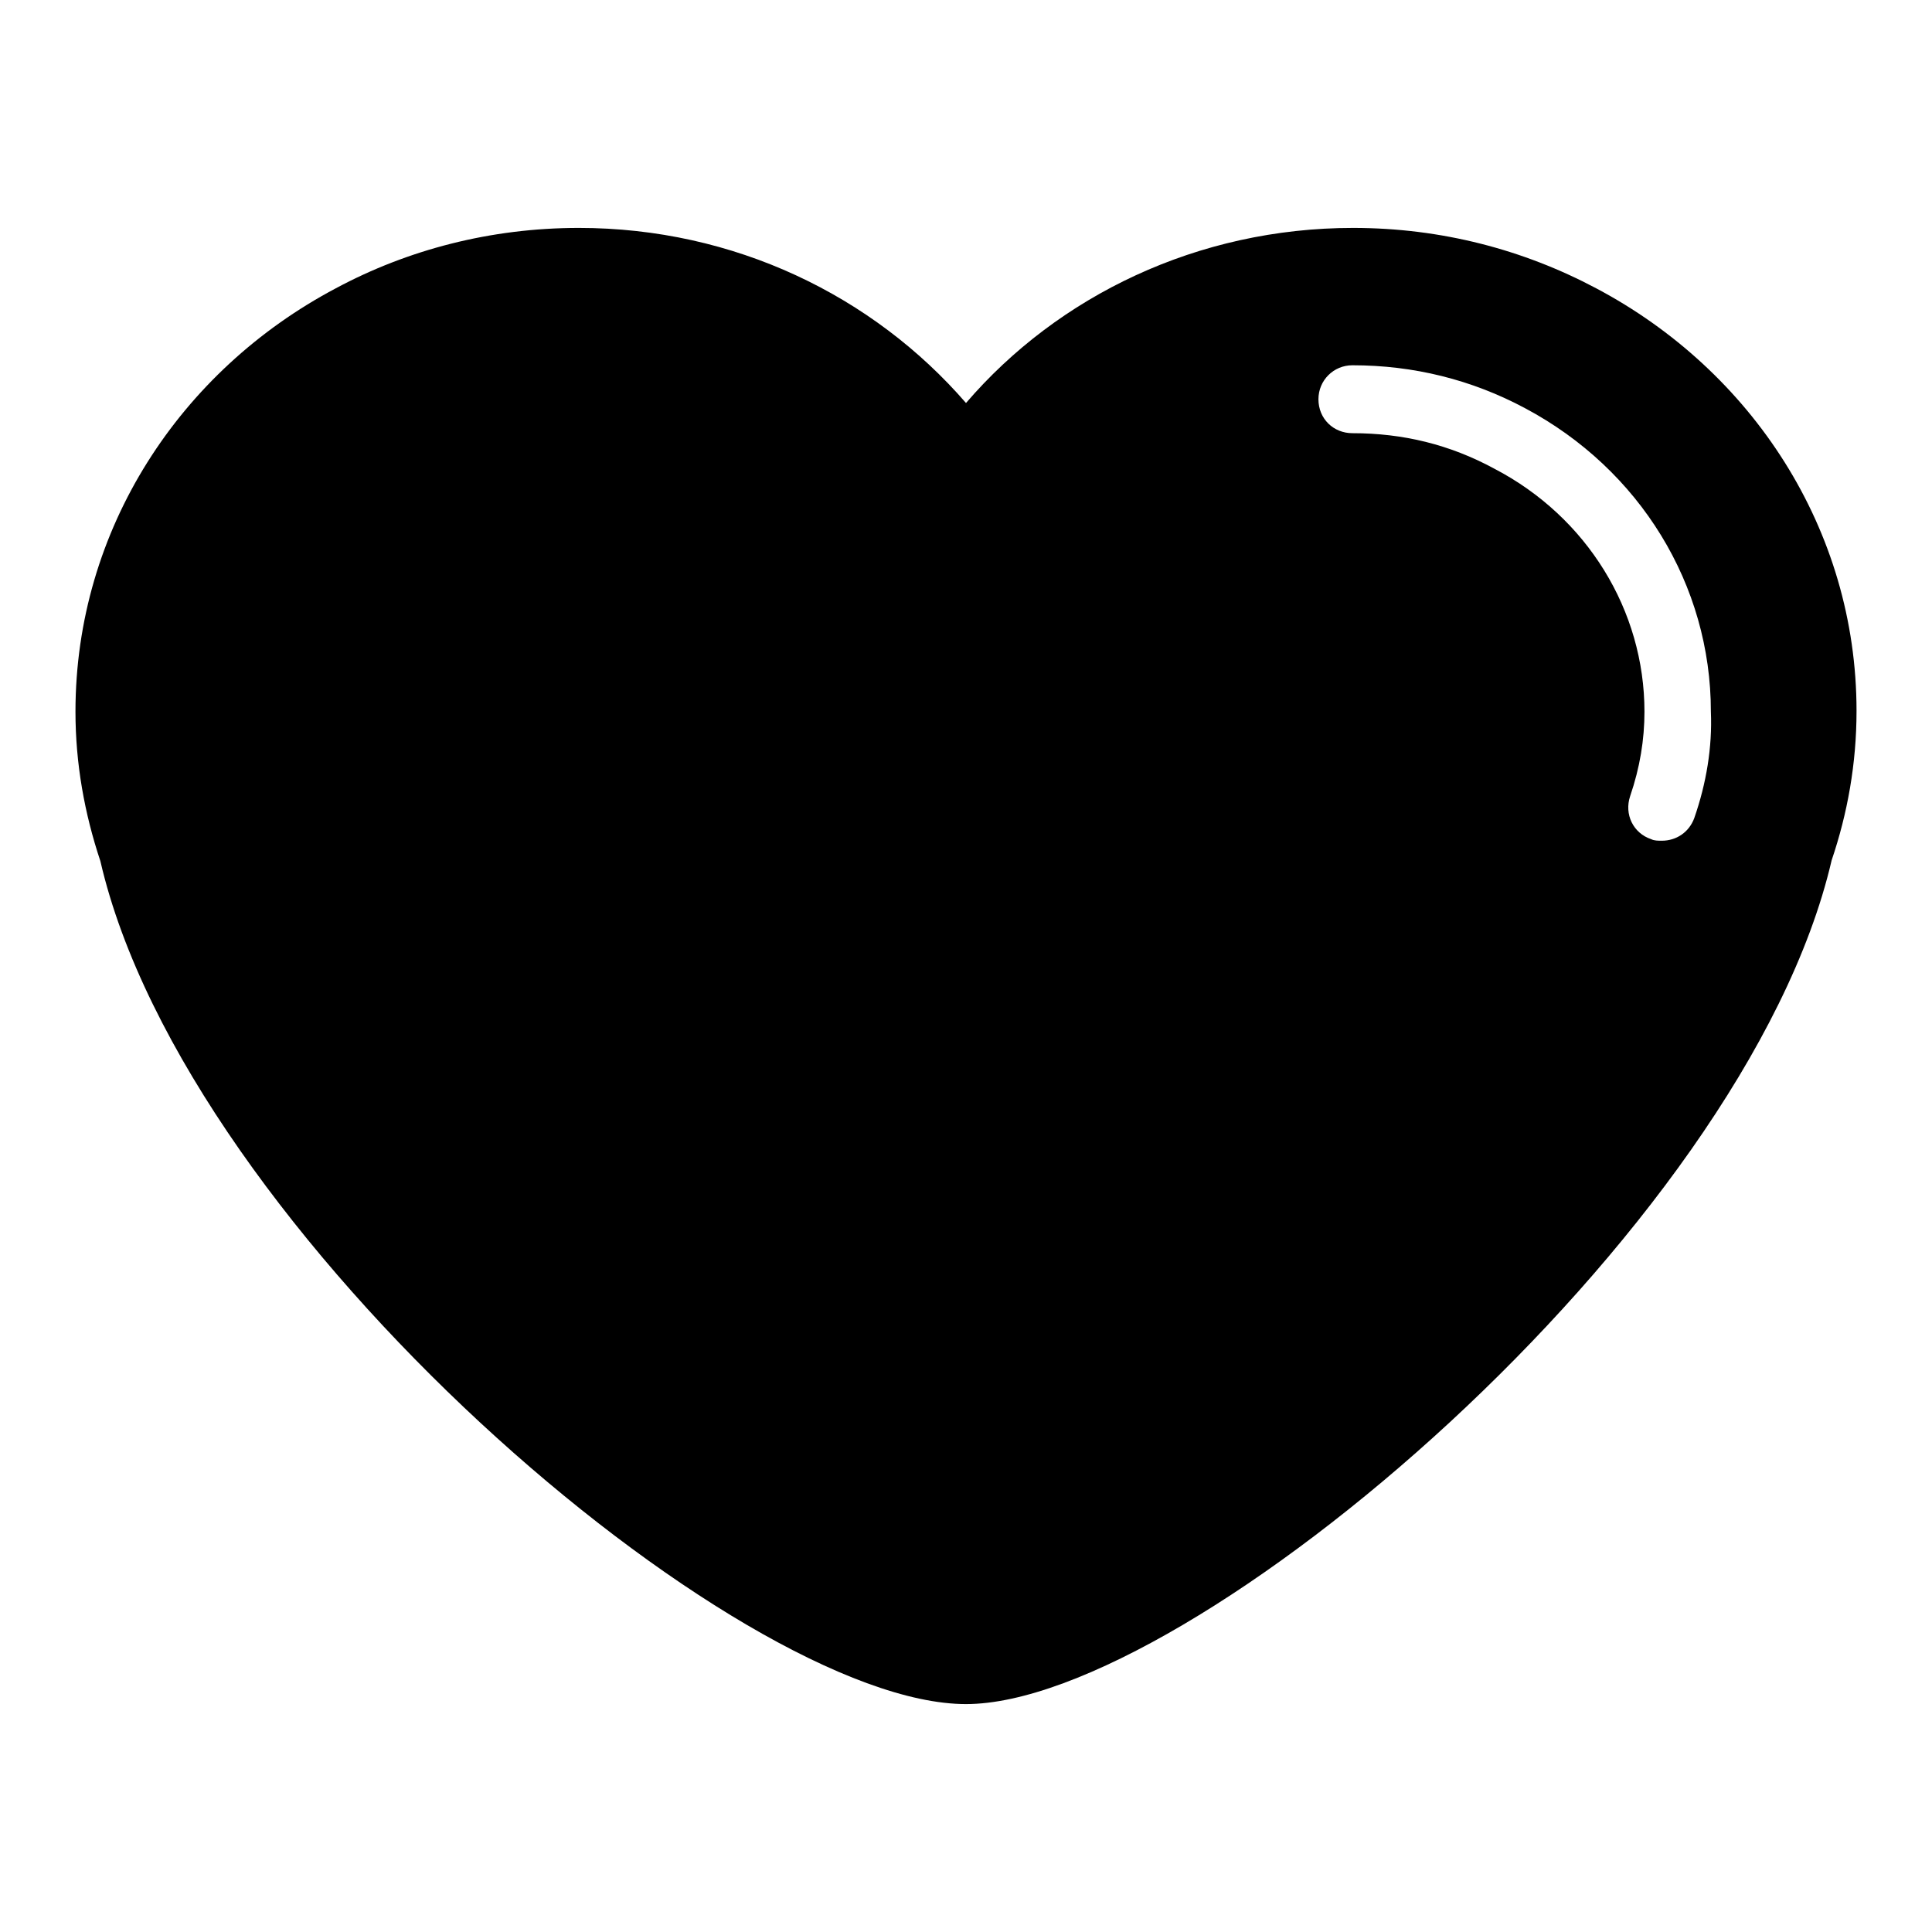 <?xml version="1.0" encoding="utf-8"?>
<!-- Svg Vector Icons : http://www.onlinewebfonts.com/icon -->
<!DOCTYPE svg PUBLIC "-//W3C//DTD SVG 1.1//EN" "http://www.w3.org/Graphics/SVG/1.1/DTD/svg11.dtd">
<svg version="1.1" xmlns="http://www.w3.org/2000/svg" xmlns:xlink="http://www.w3.org/1999/xlink" x="0px" y="0px" viewBox="0 0 256 256" enable-background="new 0 0 256 256" xml:space="preserve">
<g><g><g><path fill="#000000" d="M211.5,38.2c-9.6-5.1-20.5-8-32.2-8c-20.6,0-39.1,9-51.3,23.2c-12.3-14.2-30.7-23.2-51.3-23.2c-11.7,0-22.7,2.9-32.2,8C23.9,49.1,10,70.1,10,94.3c0,6.9,1.2,13.5,3.3,19.8C24.7,163.5,97.8,225.8,128,225.8c29.5,0,103.2-62.3,114.7-111.8c2.1-6.2,3.3-12.8,3.3-19.8C246,70.1,232.1,49.1,211.5,38.2z M224.5,108.4c-0.7,1.9-2.4,3-4.3,3c-0.5,0-1,0-1.4-0.2c-2.4-0.8-3.6-3.3-2.8-5.7c1.3-3.8,1.9-7.5,1.9-11.2c0-13.4-7.6-25.8-19.9-32.2c-5.9-3.2-12.1-4.7-18.8-4.7c-2.5,0-4.5-1.9-4.5-4.5c0-2.5,2-4.5,4.5-4.5c8.1,0,15.8,1.9,22.9,5.7c15.2,8.1,24.6,23.4,24.6,40.2C226.9,99,226.1,103.8,224.5,108.4z"/></g><g></g><g></g><g></g><g></g><g></g><g></g><g></g><g></g><g></g><g></g><g></g><g></g><g></g><g></g><g></g></g></g>
</svg>